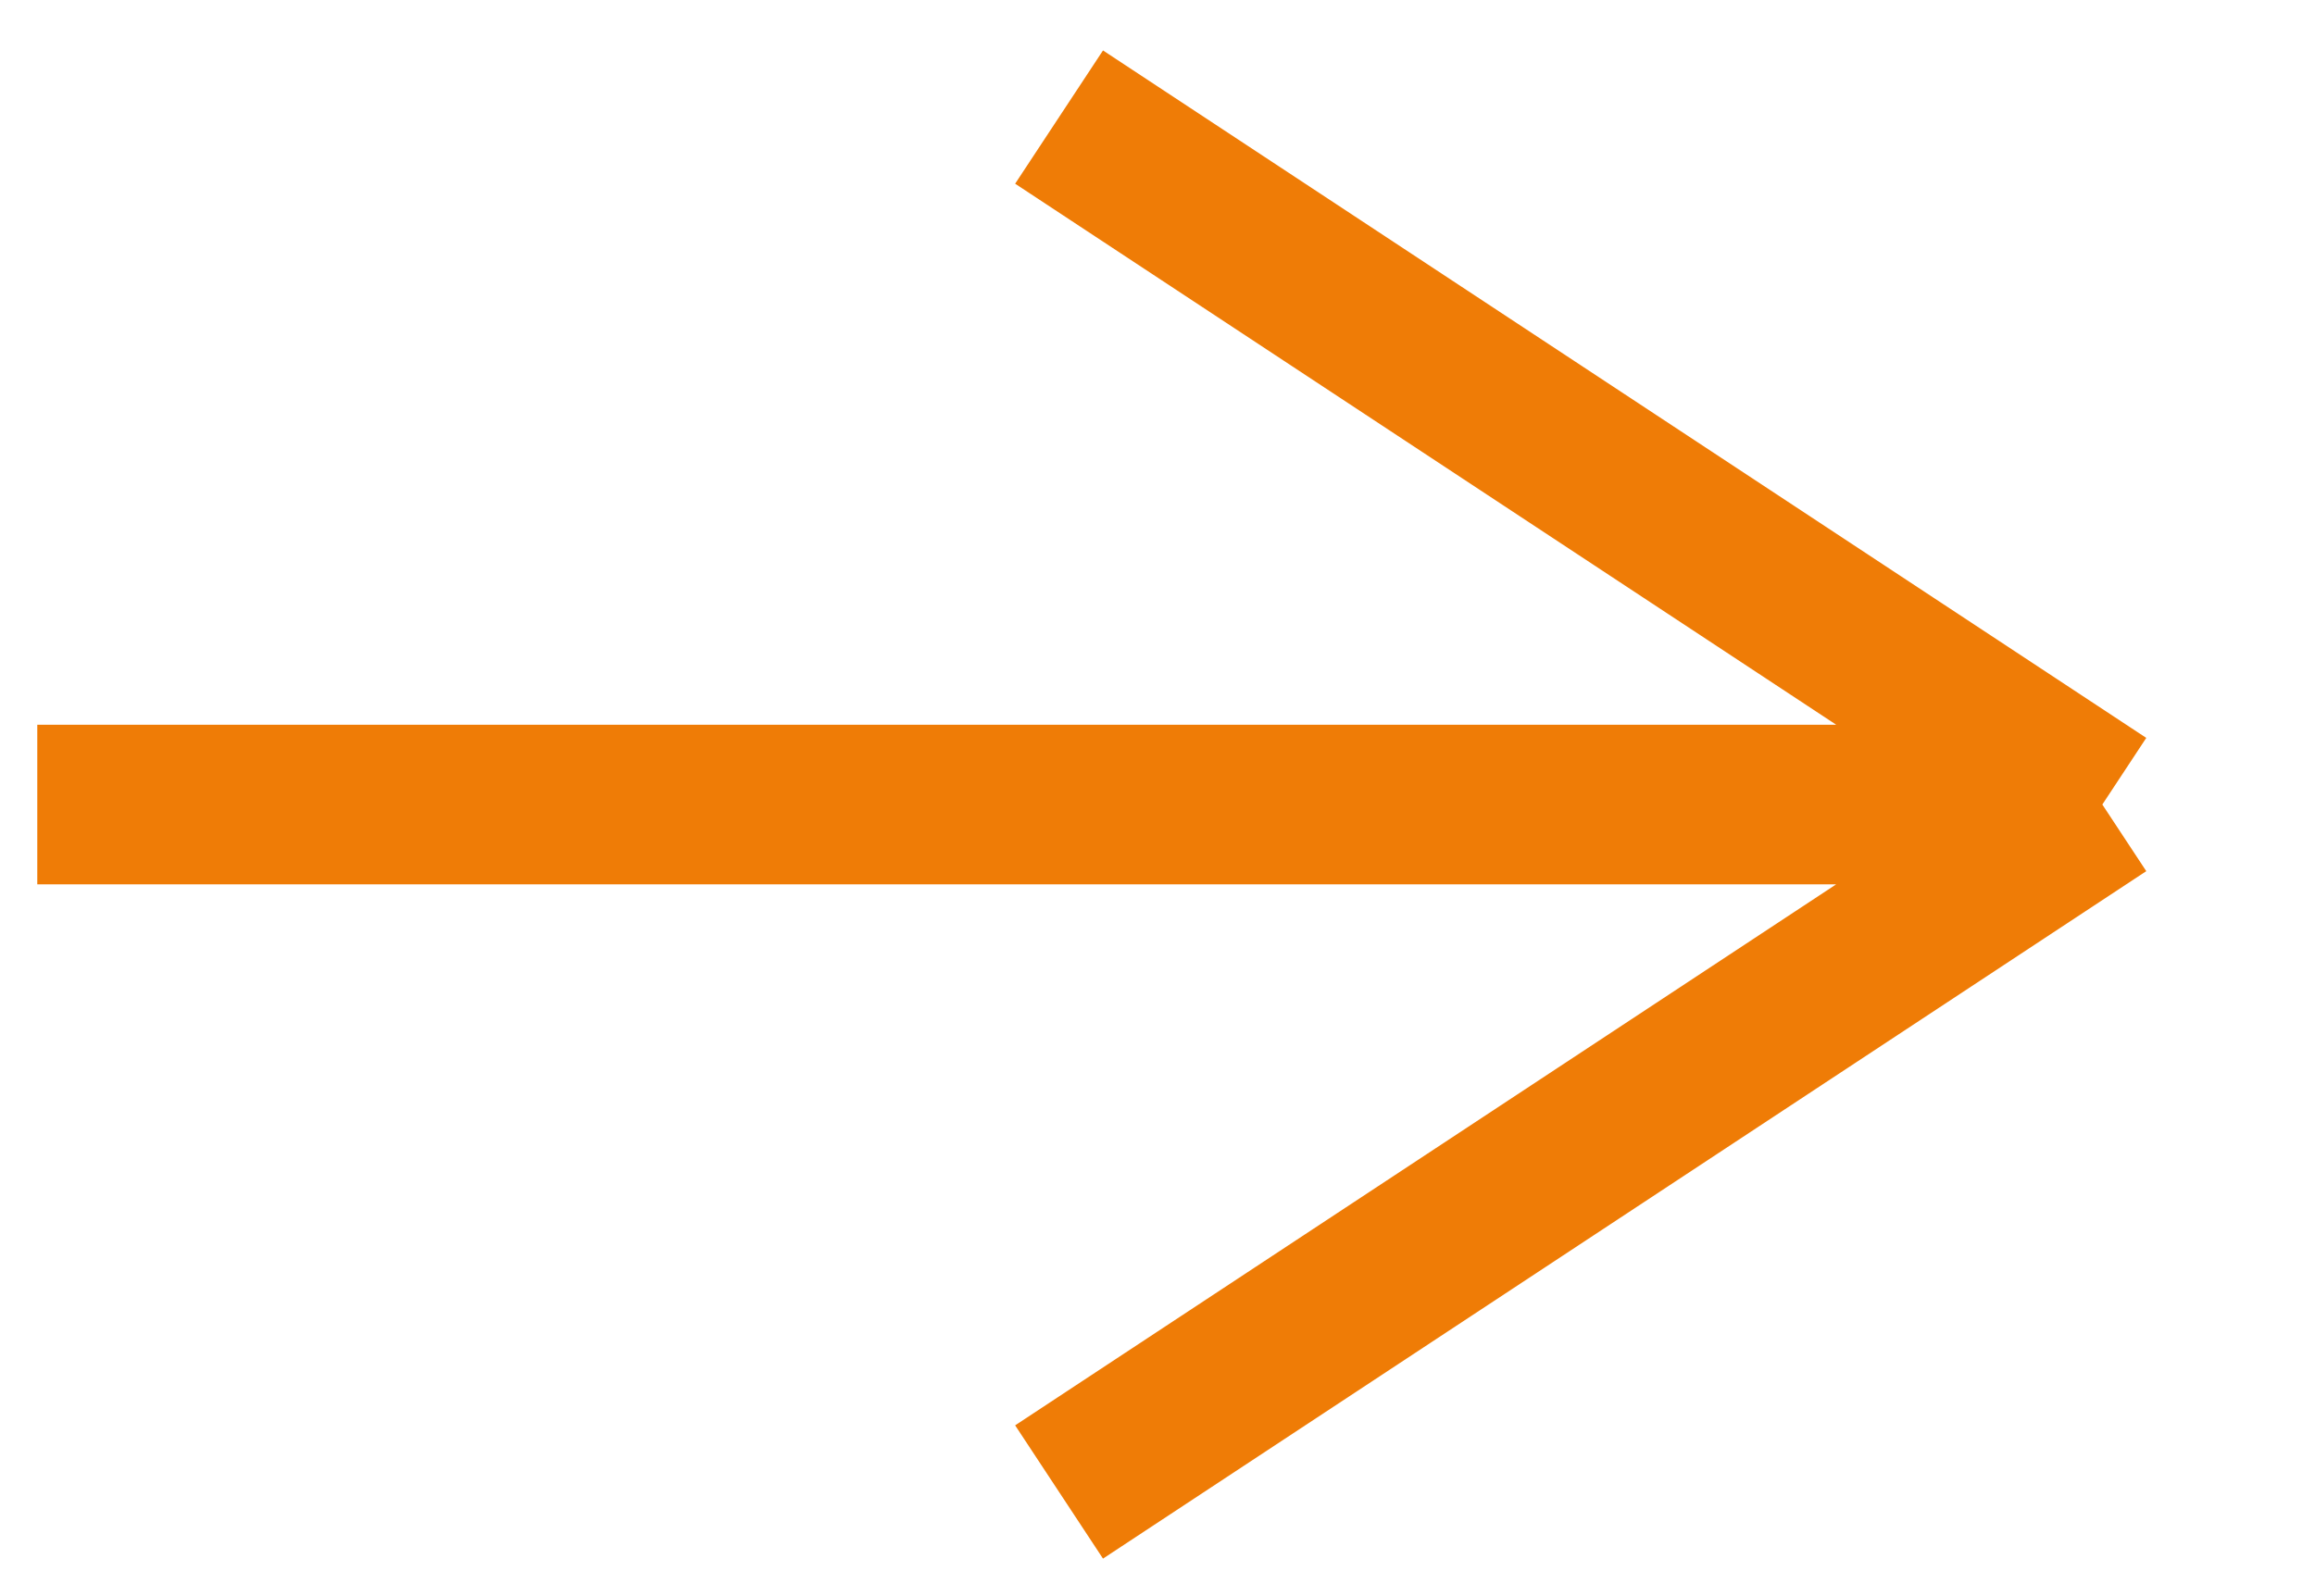 <?xml version="1.0" encoding="UTF-8"?> <svg xmlns="http://www.w3.org/2000/svg" width="29" height="20" viewBox="0 0 29 20" fill="none"> <path d="M13.267 1.467L26.336 10.081M26.336 10.081L13.267 18.695M26.336 10.081H0.467" stroke="#EF7C06" stroke-width="2"></path> </svg> 